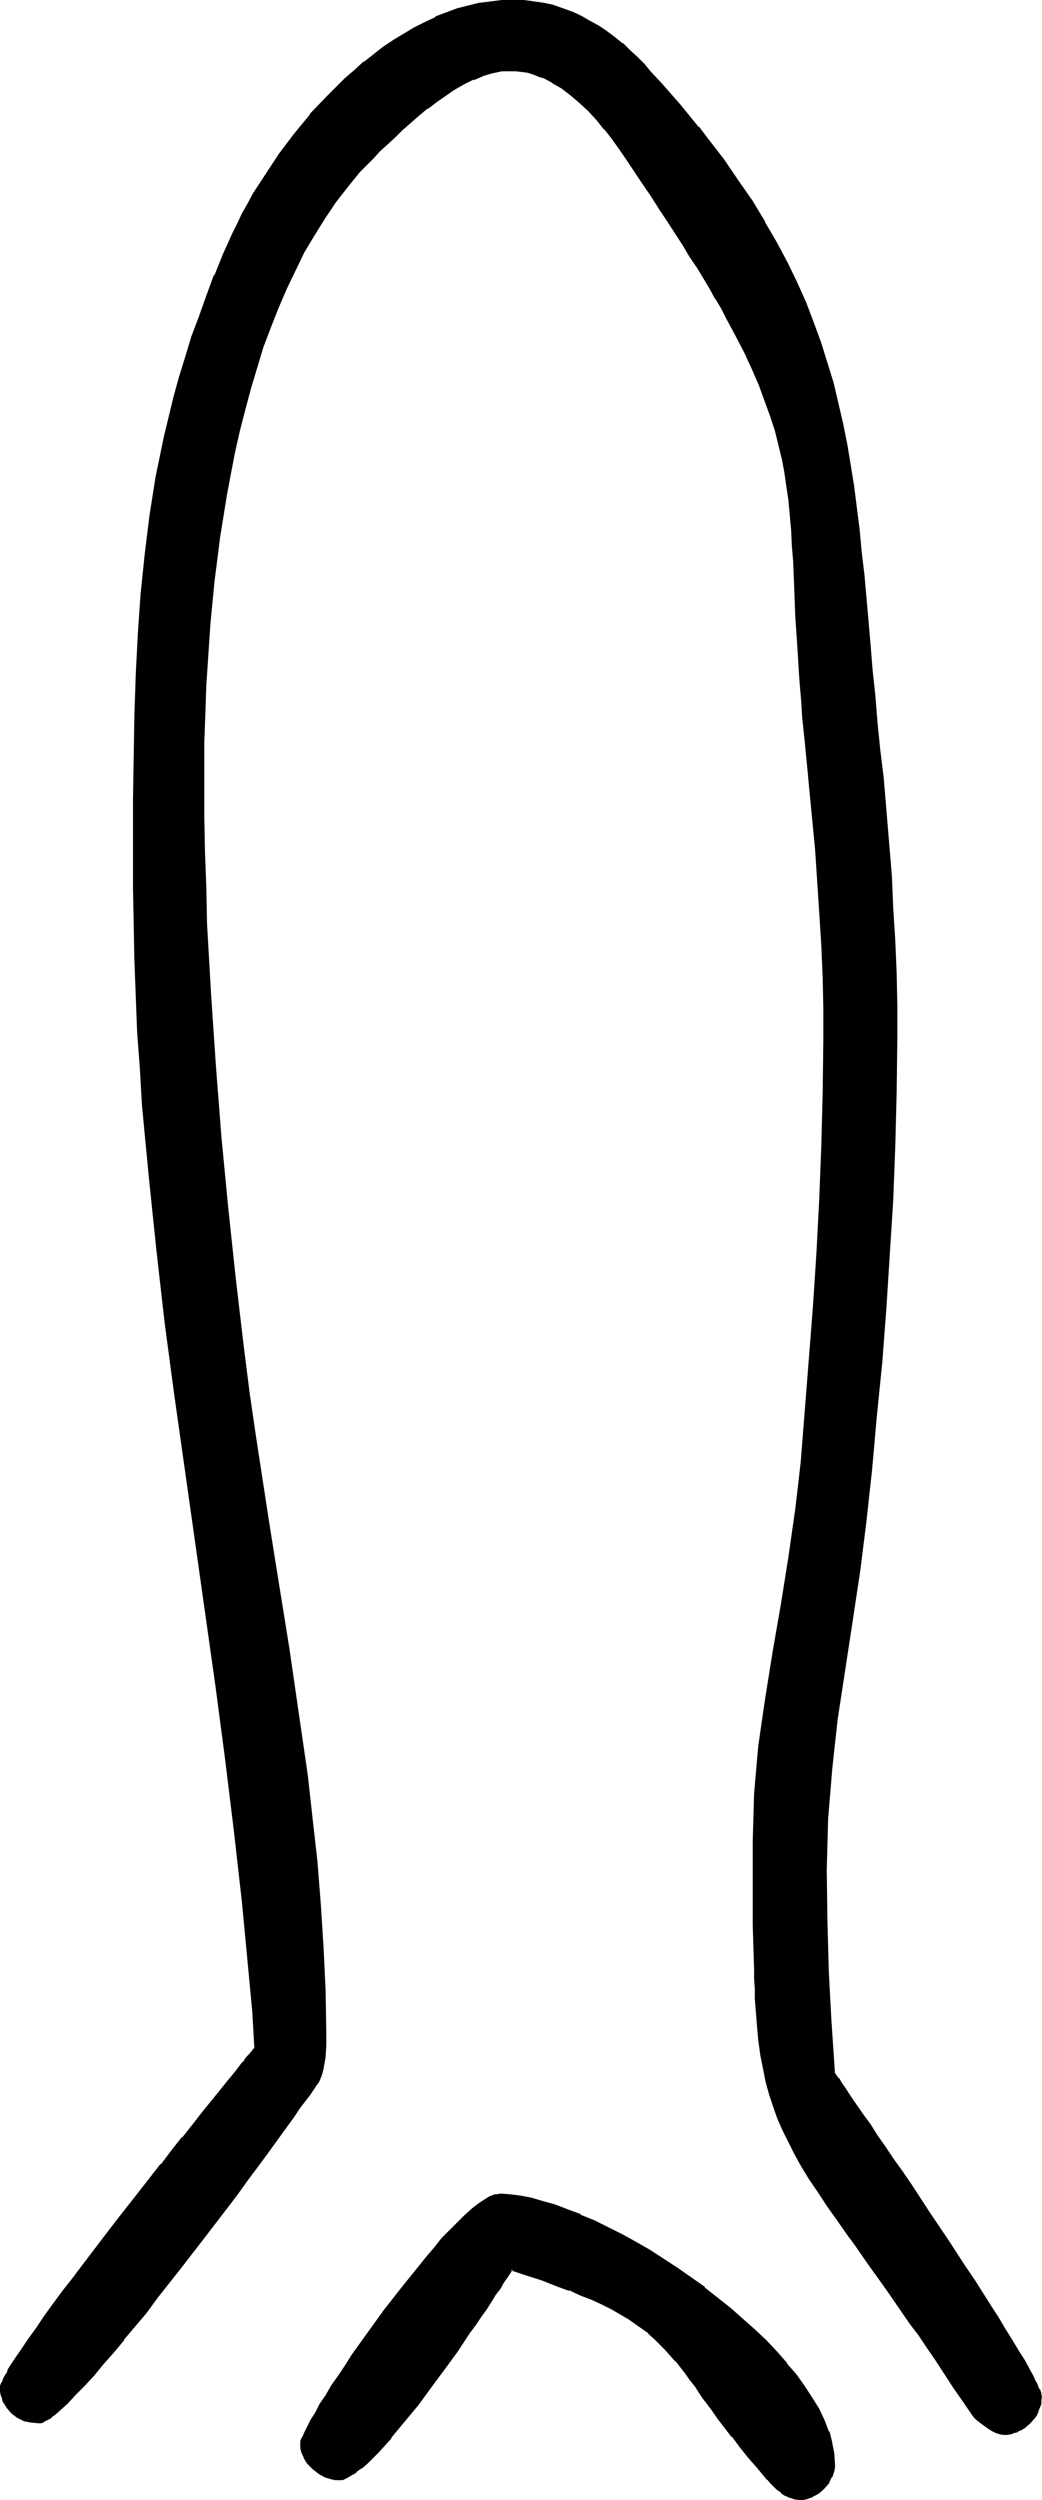 <?xml version="1.0" encoding="UTF-8" standalone="no"?>
<svg
   version="1.0"
   width="64.971mm"
   height="155.882mm"
   id="svg5"
   sodipodi:docname="Easter Island 040.wmf"
   xmlns:inkscape="http://www.inkscape.org/namespaces/inkscape"
   xmlns:sodipodi="http://sodipodi.sourceforge.net/DTD/sodipodi-0.dtd"
   xmlns="http://www.w3.org/2000/svg"
   xmlns:svg="http://www.w3.org/2000/svg">
  <sodipodi:namedview
     id="namedview5"
     pagecolor="#ffffff"
     bordercolor="#000000"
     borderopacity="0.25"
     inkscape:showpageshadow="2"
     inkscape:pageopacity="0.0"
     inkscape:pagecheckerboard="0"
     inkscape:deskcolor="#d1d1d1"
     inkscape:document-units="mm" />
  <defs
     id="defs1">
    <pattern
       id="WMFhbasepattern"
       patternUnits="userSpaceOnUse"
       width="6"
       height="6"
       x="0"
       y="0" />
  </defs>
  <path
     style="fill:#000000;fill-opacity:1;fill-rule:evenodd;stroke:none"
     d="m 188.371,588.676 h -0.969 l -1.131,-0.323 -0.969,-0.485 -1.131,-0.646 -0.808,-0.808 -0.969,-0.808 -0.646,-0.808 -0.646,-0.646 -2.423,-2.747 -2.1,-2.585 -1.939,-2.424 -1.777,-2.262 -1.777,-2.262 -1.616,-2.101 -1.454,-1.939 -1.292,-1.939 -0.808,-0.97 -0.646,-0.808 -1.131,-1.778 -1.292,-1.616 -1.131,-1.616 -2.262,-2.909 -2.423,-2.747 -2.585,-2.585 -1.454,-1.131 -1.454,-1.293 -1.616,-1.131 -1.777,-1.131 -1.939,-1.131 -1.939,-1.131 -2.262,-1.131 -2.423,-1.131 -2.585,-1.131 -2.746,-1.131 -3.07,-1.131 -3.393,-1.131 -3.554,-1.293 -3.877,-1.131 -0.485,0.808 -0.646,0.97 -0.808,1.293 -0.969,1.293 -0.969,1.454 -0.969,1.616 -1.292,1.778 -1.131,1.939 -1.292,1.778 -1.454,2.101 -2.746,4.04 -3.07,4.363 -3.231,4.201 -3.07,4.363 -3.231,3.878 -1.616,1.939 -1.454,1.778 -1.454,1.616 -1.454,1.616 -1.454,1.454 -1.292,1.293 -1.292,1.131 -1.131,0.97 -1.131,0.646 -1.131,0.646 -0.969,0.323 -0.808,0.162 -0.808,-0.162 H 78.192 l -1.454,-0.646 -1.454,-0.808 -1.292,-0.97 -1.131,-1.131 -0.969,-1.454 -0.323,-0.646 -0.162,-0.808 -0.162,-0.646 -0.162,-0.808 v -0.323 l 0.162,-0.323 0.323,-0.97 0.485,-1.131 0.646,-1.293 0.808,-1.616 1.131,-1.778 1.131,-1.939 1.292,-2.101 1.292,-2.262 1.616,-2.262 1.616,-2.424 1.616,-2.424 3.716,-5.333 3.716,-5.171 4.039,-5.171 3.877,-5.009 2.1,-2.424 1.777,-2.262 1.939,-2.101 1.939,-1.939 1.777,-1.778 1.616,-1.616 1.616,-1.454 1.616,-1.293 1.292,-0.97 1.292,-0.808 1.131,-0.323 0.646,-0.162 h 0.485 2.262 l 2.423,0.323 2.585,0.485 2.746,0.808 2.908,0.97 2.908,0.97 3.07,1.293 3.231,1.293 3.231,1.616 3.231,1.778 3.231,1.778 3.231,1.778 3.393,2.101 3.231,2.101 3.231,2.262 3.231,2.424 3.07,2.424 2.908,2.424 2.908,2.424 2.908,2.585 2.585,2.585 2.585,2.747 2.423,2.585 2.1,2.747 1.939,2.585 1.777,2.747 1.616,2.585 1.292,2.747 0.969,2.585 0.808,2.585 0.485,2.585 0.162,2.424 -0.162,0.808 v 0.646 l -0.646,1.454 -0.646,1.293 -1.131,1.293 -1.131,0.97 -1.454,0.808 -1.292,0.485 -0.808,0.162 z m 47.981,-15.351 h -0.808 l -0.808,-0.323 -0.969,-0.485 -0.969,-0.646 -1.777,-1.293 -0.646,-0.646 -0.646,-0.485 -2.262,-3.555 -2.423,-3.393 -2.1,-3.232 -2.1,-3.232 -2.1,-2.909 -1.939,-2.909 -1.939,-2.747 -1.939,-2.747 -1.777,-2.585 -1.777,-2.424 -1.616,-2.424 -1.616,-2.262 -1.616,-2.101 -1.454,-2.262 -1.454,-1.939 -1.292,-1.939 -2.746,-3.717 -2.423,-3.555 -2.1,-3.232 -2.1,-3.07 -1.777,-2.909 -1.616,-2.747 -1.454,-2.909 -1.292,-2.747 -1.292,-2.747 -0.969,-2.747 -0.969,-2.747 -0.808,-3.07 -0.646,-3.07 -0.485,-3.232 -0.485,-3.555 -0.485,-3.717 -0.162,-4.04 -0.162,-2.101 -0.162,-2.262 -0.162,-2.262 v -2.424 -2.424 l -0.162,-2.585 v -2.747 -2.747 -2.909 l -0.162,-3.07 v -13.412 l 0.162,-5.656 0.323,-5.656 0.323,-5.656 0.646,-5.494 0.646,-5.656 0.808,-5.494 1.777,-11.15 1.939,-11.15 1.939,-11.15 1.616,-11.15 0.646,-5.656 0.646,-5.656 1.939,-24.562 0.808,-12.443 0.808,-12.443 0.646,-12.443 0.646,-12.443 0.323,-12.443 v -12.604 -7.433 l -0.162,-7.433 -0.323,-7.595 -0.323,-7.595 -0.485,-7.433 -0.646,-7.433 -1.292,-15.028 -0.485,-3.555 -0.323,-3.393 -0.323,-3.232 -0.323,-3.07 -0.162,-3.07 -0.323,-3.07 -0.485,-5.656 -0.323,-5.333 -0.323,-5.009 -0.162,-4.686 -0.162,-4.525 -0.323,-4.201 -0.162,-4.04 -0.162,-3.878 -0.323,-3.717 -0.323,-3.393 -0.323,-3.555 -0.485,-3.393 -0.485,-3.232 -0.646,-3.393 -0.646,-3.232 -0.969,-3.393 -1.131,-3.393 -1.131,-3.555 -1.454,-3.555 -1.616,-3.717 -1.777,-3.878 -1.939,-4.04 -2.423,-4.201 -1.131,-2.262 -1.292,-2.424 -1.454,-2.262 -1.454,-2.424 -1.454,-2.585 -1.616,-2.585 -1.777,-2.585 -1.616,-2.747 -1.939,-2.909 -1.777,-2.909 -2.1,-2.909 -2.1,-3.232 -1.292,-1.939 -1.292,-1.939 -1.616,-2.262 -1.454,-2.262 -1.616,-2.262 -1.777,-2.101 -1.939,-2.101 -1.777,-2.101 -2.1,-2.101 -2.1,-1.778 -2.1,-1.616 -2.262,-1.454 -2.423,-1.131 -2.423,-0.808 -1.292,-0.323 -1.131,-0.323 h -1.292 l -1.454,-0.162 -2.262,0.162 -2.262,0.485 -2.262,0.646 -2.1,0.808 -2.262,1.131 -2.262,1.293 -2.262,1.293 -2.1,1.616 -2.1,1.454 -2.1,1.778 -3.877,3.393 -1.777,1.778 -1.777,1.616 -1.616,1.616 -1.616,1.616 -3.07,3.232 -2.908,3.555 -2.908,3.717 -2.585,3.717 -2.423,4.04 -2.423,4.04 -2.262,4.363 -1.939,4.363 -1.939,4.525 -1.777,4.525 -1.777,4.848 -1.616,4.686 -1.454,4.848 -1.292,5.009 -1.292,4.848 -1.131,5.171 -0.969,5.009 -0.969,5.009 -0.808,5.171 -0.808,5.009 -0.646,5.009 -0.485,5.171 -0.646,5.009 -0.323,5.009 -0.485,4.848 -0.323,4.848 -0.162,4.686 -0.162,4.848 -0.162,4.525 -0.162,4.525 v 4.363 4.201 8.564 l 0.162,8.403 0.162,8.564 0.323,8.403 0.808,16.805 1.131,16.805 1.454,16.805 1.454,16.644 1.777,16.644 1.939,16.644 1.292,10.019 1.454,10.18 3.07,20.037 1.616,10.019 1.616,10.019 1.616,10.019 1.616,10.019 1.454,10.019 1.292,10.18 1.292,10.019 0.969,10.019 0.969,10.18 0.646,10.18 0.323,10.18 0.162,10.18 v 2.747 l -0.162,2.585 -0.323,2.747 -0.323,1.293 -0.485,1.293 -0.323,0.646 -0.485,0.646 -1.131,1.454 -0.485,0.808 -0.646,0.97 -1.616,2.101 -1.616,2.262 -1.939,2.585 -1.939,2.747 -2.1,2.909 -2.262,3.232 -2.423,3.232 -2.423,3.232 -2.585,3.555 -5.331,6.948 -5.493,7.11 -5.493,6.948 -2.585,3.393 -2.746,3.232 -2.423,3.232 -2.585,3.07 -2.423,2.747 -2.262,2.585 -2.262,2.424 -1.939,2.262 -0.969,0.97 -0.969,0.808 -1.777,1.616 -1.454,1.293 -0.808,0.485 -0.646,0.485 -0.485,0.323 -0.485,0.323 -0.485,0.162 H 9.047 L 7.431,570.578 5.816,570.093 4.362,569.447 3.07,568.478 1.939,567.346 1.131,565.892 0.808,565.246 0.646,564.438 0.485,563.63 v -0.97 -0.323 l 0.162,-0.323 0.162,-0.485 0.162,-0.646 0.323,-0.646 0.485,-0.646 0.323,-0.808 0.646,-0.97 0.485,-0.808 0.646,-0.97 1.454,-2.262 1.616,-2.262 1.777,-2.585 1.939,-2.747 2.262,-2.909 2.262,-3.07 2.262,-3.07 2.423,-3.393 2.585,-3.232 5.17,-6.787 5.331,-6.787 5.17,-6.787 2.585,-3.07 2.585,-3.232 2.423,-3.07 2.262,-2.747 2.1,-2.747 2.1,-2.424 1.939,-2.424 1.616,-2.101 1.454,-1.778 0.808,-0.97 0.485,-0.646 0.646,-0.646 0.485,-0.646 0.323,-0.485 0.485,-0.485 -0.646,-8.564 -0.646,-8.564 -1.616,-17.129 -1.939,-17.129 -2.1,-17.129 -2.423,-17.129 -2.262,-17.129 -4.847,-34.257 -2.423,-17.129 -2.262,-17.129 -2.1,-16.967 -1.777,-17.129 -1.454,-17.129 -0.646,-8.403 -0.485,-8.564 -0.485,-8.564 -0.323,-8.403 -0.162,-8.564 v -8.564 -20.684 -10.019 l 0.162,-9.695 0.323,-9.695 0.485,-9.534 0.646,-9.372 0.969,-9.211 1.292,-9.372 1.454,-9.211 0.969,-4.686 0.969,-4.525 0.969,-4.686 1.292,-4.686 1.292,-4.686 1.454,-4.848 1.454,-4.686 1.616,-4.848 1.777,-4.848 1.939,-4.848 1.939,-4.848 2.262,-5.009 1.131,-2.262 1.131,-2.262 1.292,-2.424 1.292,-2.262 3.07,-4.686 3.07,-4.848 3.554,-4.686 3.716,-4.525 4.039,-4.363 4.2,-4.04 2.262,-2.101 2.1,-1.778 2.262,-1.778 2.423,-1.778 2.262,-1.616 2.423,-1.454 2.423,-1.454 2.585,-1.293 2.423,-1.131 2.585,-0.97 2.585,-0.97 2.585,-0.646 2.585,-0.646 2.585,-0.485 2.746,-0.162 2.585,-0.162 h 2.423 l 2.262,0.323 2.423,0.485 2.262,0.485 2.1,0.646 2.1,0.97 2.262,0.808 1.939,1.131 2.1,1.131 1.939,1.293 1.777,1.454 1.939,1.454 1.777,1.454 1.616,1.616 1.616,1.778 1.454,1.778 2.423,2.585 2.423,2.585 2.262,2.747 4.362,5.171 1.939,2.585 3.877,5.009 3.393,4.848 3.393,5.009 2.908,4.848 2.746,4.686 2.585,4.848 2.1,4.686 2.1,4.686 1.939,4.686 1.616,4.848 1.616,4.686 1.292,4.686 1.292,4.686 0.969,4.848 0.969,4.848 0.969,5.009 0.646,4.848 0.808,5.171 0.485,5.009 0.646,5.333 0.485,5.332 0.485,5.494 0.485,5.494 0.646,5.817 0.485,5.817 0.485,5.979 0.646,6.302 0.646,6.302 0.646,6.464 1.292,15.513 0.646,7.756 0.485,7.756 0.323,7.595 0.323,7.756 0.162,7.595 0.162,7.433 -0.162,12.766 -0.323,12.766 -0.646,12.766 -0.646,12.766 -0.969,12.766 -0.969,12.766 -1.131,12.766 -1.292,12.766 -0.485,5.817 -0.646,5.979 -1.616,11.635 -1.777,11.635 -1.777,11.635 -1.616,11.796 -0.808,5.817 -0.646,5.979 -0.485,5.817 -0.323,5.979 -0.323,5.979 -0.162,5.979 0.162,11.958 0.323,11.958 0.646,12.119 0.969,11.958 0.162,0.485 0.485,0.485 0.323,0.646 0.485,0.646 1.131,1.454 1.131,1.939 1.454,1.939 1.454,2.262 1.777,2.424 1.616,2.585 1.939,2.747 1.939,2.909 1.939,2.909 2.1,3.07 4.362,6.302 4.2,6.464 4.362,6.464 1.939,3.07 2.1,3.07 1.777,3.07 1.939,2.909 1.616,2.747 1.616,2.585 1.454,2.424 1.292,2.262 1.292,1.939 0.969,1.778 0.323,0.808 0.485,0.808 0.485,1.293 0.162,0.485 0.162,0.485 0.162,0.323 v 0.323 0.808 l -0.162,0.808 -0.162,0.808 -0.323,0.97 -0.323,0.646 -0.485,0.646 -1.131,1.293 -1.292,1.131 -0.646,0.485 -0.808,0.323 -0.808,0.323 -0.808,0.162 -0.808,0.162 z"
     id="path1" />
  <path
     style="fill:#000000;fill-opacity:1;fill-rule:evenodd;stroke:none"
     d="m 188.371,588.353 h 0.162 l -1.131,-0.162 v 0 l -0.969,-0.323 v 0 l -0.969,-0.485 v 0 l -0.969,-0.485 v 0 l -0.969,-0.808 v 0 l -0.808,-0.646 -0.808,-0.808 H 182.07 l -0.646,-0.808 v 0 l -2.423,-2.747 v 0.162 l -2.1,-2.585 -1.939,-2.424 -1.939,-2.424 h 0.162 l -1.777,-2.101 -1.616,-2.101 -1.454,-2.101 -1.292,-1.939 -0.808,-0.808 -0.646,-0.97 -1.131,-1.616 -1.292,-1.778 -1.131,-1.454 -2.262,-3.07 v 0 l -2.423,-2.747 -2.746,-2.585 -1.292,-1.131 h -0.162 l -1.454,-1.293 v 0 l -1.616,-1.131 -1.777,-1.131 -1.777,-1.131 v 0 l -2.1,-1.131 -2.262,-1.131 -2.423,-1.131 -2.585,-1.131 -2.746,-1.131 h -0.162 l -3.07,-1.131 -3.231,-1.293 -3.554,-1.131 -4.2,-1.293 -0.646,1.131 -0.646,0.97 -0.808,1.131 -0.969,1.454 -0.969,1.454 -1.131,1.616 -1.131,1.778 -1.292,1.778 -1.131,1.939 -1.454,2.101 -2.908,4.04 -3.07,4.201 -3.07,4.363 -3.07,4.201 v 0 l -3.231,3.878 -1.454,1.939 -1.616,1.778 v 0 l -1.454,1.616 -1.454,1.616 -1.292,1.454 -1.454,1.293 -1.292,1.131 v 0 l -1.131,0.97 v -0.162 l -1.131,0.808 v 0 l -0.969,0.646 v -0.162 l -0.969,0.323 h 0.162 l -0.969,0.162 h 0.162 -0.808 l -0.646,-0.162 v 0 l -1.454,-0.485 v 0 l -1.454,-0.808 v 0 l -1.292,-0.97 0.162,0.162 -1.292,-1.293 h 0.162 l -0.969,-1.293 v 0 l -0.323,-0.646 h 0.162 l -0.323,-0.646 -0.162,-0.808 v 0 -0.646 0 -0.323 0.162 -0.323 l 0.323,-0.97 v 0 l 0.485,-0.97 0.646,-1.454 0.808,-1.616 v 0.162 l 1.131,-1.778 v -0.162 l 1.131,-1.939 v 0.162 l 1.292,-2.101 1.454,-2.262 1.454,-2.262 1.616,-2.585 1.616,-2.424 3.716,-5.171 3.716,-5.171 4.039,-5.333 h -0.162 l 4.039,-4.848 1.939,-2.424 v 0 l 1.939,-2.262 1.939,-2.101 1.777,-1.939 1.939,-1.939 1.616,-1.616 1.616,-1.454 v 0.162 l 1.454,-1.293 1.454,-0.97 1.292,-0.808 -0.162,0.162 1.131,-0.485 v 0 h 0.485 l 0.485,-0.162 v 0 l 2.262,0.162 v 0 l 2.423,0.323 2.585,0.485 v 0 l 2.746,0.808 2.746,0.808 3.07,1.131 h -0.162 l 3.07,1.131 v 0 l 3.231,1.454 3.231,1.454 3.231,1.778 3.231,1.778 h -0.162 l 3.393,1.939 3.231,1.939 3.231,2.101 3.231,2.262 3.231,2.424 v -0.162 l 3.07,2.424 3.07,2.424 h -0.162 l 3.07,2.585 2.746,2.585 2.585,2.585 2.585,2.585 2.423,2.747 v 0 l 2.1,2.585 v 0 l 1.939,2.747 1.777,2.585 1.616,2.747 v 0 l 1.131,2.585 1.131,2.585 v 0 l 0.646,2.585 v -0.162 l 0.485,2.585 v 0 l 0.162,2.424 v 0 0.646 l -0.162,0.808 v 0 l -0.485,1.293 v 0 l -0.646,1.293 v 0 l -1.131,1.131 -1.131,1.131 0.162,-0.162 -1.454,0.808 h 0.162 l -1.454,0.485 v 0 l -0.646,0.162 h -0.808 v 0.808 h 0.808 l 0.808,-0.162 1.454,-0.485 0.162,-0.162 1.292,-0.646 1.292,-1.131 1.131,-1.293 0.646,-1.454 h 0.162 l 0.485,-1.454 0.162,-0.808 v -0.808 0 l -0.162,-2.424 v -0.162 l -0.485,-2.424 v -0.162 l -0.646,-2.585 h -0.162 l -0.969,-2.585 -1.292,-2.747 v 0 l -1.616,-2.585 -1.777,-2.747 -1.939,-2.747 v 0 l -2.262,-2.585 v -0.162 l -2.262,-2.585 -2.585,-2.747 -2.746,-2.585 -2.746,-2.424 -2.908,-2.585 v 0 l -3.07,-2.424 -3.07,-2.424 v -0.162 l -3.231,-2.262 -3.231,-2.262 -3.231,-2.101 -3.231,-2.101 -3.393,-1.939 v 0 l -3.231,-1.778 -3.231,-1.616 -3.231,-1.616 -3.231,-1.293 v -0.162 l -3.07,-1.131 v 0 l -2.908,-1.131 -2.908,-0.808 -2.746,-0.808 v 0 l -2.585,-0.485 -2.585,-0.323 v 0 l -2.262,-0.162 -0.485,0.162 h -0.646 v 0 l -1.292,0.485 -1.292,0.808 -1.454,0.97 -1.454,1.131 -0.162,0.162 -1.616,1.454 -1.616,1.616 -1.777,1.778 -1.939,1.939 -1.777,2.262 -1.939,2.262 v 0 l -1.939,2.424 -4.039,5.009 v 0 l -4.039,5.171 -3.716,5.171 -3.716,5.171 -1.616,2.585 -1.616,2.424 -1.616,2.262 -1.292,2.262 -1.454,2.101 v 0 l -0.969,1.939 v 0 l -1.131,1.778 v 0 l -0.808,1.616 -0.646,1.293 -0.485,1.131 -0.162,0.162 -0.323,0.808 v 0.485 0.323 0 0.808 0 l 0.162,0.808 0.323,0.808 v 0 l 0.323,0.646 v 0.162 l 0.808,1.293 1.292,1.293 v 0 l 1.454,1.131 v 0 l 1.454,0.808 1.616,0.485 0.808,0.162 h 0.808 0.969 l 0.969,-0.485 v 0 l 1.131,-0.646 v 0 l 1.131,-0.646 v -0.162 l 1.131,-0.808 h 0.162 l 1.292,-1.131 1.292,-1.293 1.454,-1.454 1.454,-1.616 1.454,-1.616 v -0.162 l 1.454,-1.778 1.616,-1.939 3.231,-3.878 v 0 l 3.07,-4.201 3.231,-4.363 3.07,-4.201 2.746,-4.201 1.454,-1.939 1.292,-1.939 1.292,-1.778 1.131,-1.778 0.969,-1.616 1.131,-1.454 0.808,-1.454 0.808,-1.131 0.646,-0.97 0.646,-0.97 -0.485,0.162 3.877,1.293 3.554,1.131 3.231,1.293 3.07,1.131 v -0.162 l 2.746,1.293 2.585,0.97 2.423,1.131 2.262,1.131 1.939,1.131 v 0 l 1.939,1.131 1.616,1.131 1.616,1.131 v 0 l 1.616,1.131 h -0.162 l 1.454,1.293 2.585,2.585 2.423,2.747 v -0.162 l 2.262,2.909 1.131,1.616 1.292,1.616 1.131,1.778 0.646,0.97 0.646,0.808 1.454,1.939 1.454,2.101 1.616,2.101 1.616,2.101 h 0.162 l 1.777,2.424 1.939,2.424 2.262,2.585 v 0 l 2.262,2.747 v -0.162 l 0.646,0.808 v 0 l 0.808,0.808 0.808,0.808 v 0 l 0.969,0.646 v 0.162 l 0.969,0.646 h 0.162 l 0.969,0.485 h 0.162 l 0.969,0.323 1.131,0.162 z"
     id="path2" />
  <path
     style="fill:#000000;fill-opacity:1;fill-rule:evenodd;stroke:none"
     d="m 236.352,573.002 h 0.162 l -0.808,-0.162 v 0 l -0.969,-0.323 h 0.162 l -0.969,-0.323 v 0 l -0.808,-0.646 -1.777,-1.293 -0.808,-0.646 v 0.162 l -0.485,-0.646 v 0 l -2.262,-3.555 -2.423,-3.232 -4.2,-6.464 -2.1,-3.07 -1.939,-2.909 -1.939,-2.747 -1.939,-2.585 -1.777,-2.585 -1.777,-2.424 -1.616,-2.424 -1.616,-2.262 -1.616,-2.262 -1.454,-2.101 -1.454,-1.939 -1.292,-2.101 -2.746,-3.717 -2.262,-3.393 -2.262,-3.232 -2.1,-3.07 -1.777,-2.909 -1.616,-2.909 v 0 l -1.454,-2.747 -1.292,-2.747 -1.131,-2.747 v 0.162 l -0.969,-2.909 -0.969,-2.747 -0.808,-2.909 v 0 l -0.646,-3.07 -0.646,-3.393 -0.485,-3.393 -0.323,-3.878 -0.323,-3.878 v 0 l -0.162,-2.101 v -2.262 l -0.162,-2.262 v -2.424 l -0.162,-5.009 -0.162,-5.494 v -2.909 -3.07 -13.412 l 0.162,-5.656 0.162,-5.656 v 0.162 l 0.485,-5.656 0.485,-5.656 0.808,-5.494 0.808,-5.656 1.777,-10.988 1.939,-11.311 1.777,-11.15 1.616,-11.15 0.646,-5.656 0.646,-5.494 1.939,-24.723 v 0 l 0.969,-12.443 0.808,-12.443 0.646,-12.443 0.485,-12.443 0.323,-12.443 0.162,-12.604 v -7.433 l -0.162,-7.433 -0.323,-7.595 -0.485,-7.595 -0.485,-7.433 v 0 l -0.485,-7.595 -1.454,-15.028 -0.323,-3.393 -0.323,-3.393 -0.323,-3.232 -0.323,-3.232 -0.323,-3.07 -0.162,-2.909 -0.485,-5.656 v 0 l -0.323,-5.333 -0.323,-5.009 -0.162,-4.686 -0.323,-4.525 -0.162,-4.201 -0.162,-4.04 -0.323,-3.878 -0.162,-3.717 v 0 l -0.323,-3.555 -0.323,-3.393 -0.485,-3.393 -0.485,-3.393 -0.646,-3.232 v -0.162 l -0.808,-3.232 -0.808,-3.393 -1.131,-3.393 -1.292,-3.393 V 94.046 l -1.292,-3.555 h -0.162 l -1.616,-3.717 -1.777,-3.878 -1.939,-4.04 -2.423,-4.201 -1.131,-2.262 -1.292,-2.424 v 0 l -1.454,-2.262 -1.454,-2.424 -1.454,-2.585 -1.616,-2.585 -1.777,-2.585 -1.616,-2.909 -1.777,-2.747 -1.939,-2.909 -2.1,-3.07 -2.1,-3.07 -1.292,-1.939 -2.746,-4.201 -1.616,-2.262 -1.616,-2.262 h -0.162 l -1.616,-2.262 v 0 l -1.939,-2.101 -1.939,-2.101 -1.939,-1.939 -2.1,-1.939 h -0.162 l -2.1,-1.616 -2.262,-1.454 v 0 l -2.423,-1.131 v 0 l -2.423,-0.97 -1.292,-0.323 v 0 l -1.292,-0.162 -1.292,-0.162 v 0 h -1.454 -2.262 v 0 l -2.262,0.485 v 0 l -2.262,0.646 h -0.162 l -2.262,0.97 v 0 l -2.262,1.131 v 0 l -2.1,1.293 -2.262,1.293 -2.1,1.616 -2.1,1.454 v 0.162 l -2.1,1.616 v 0 l -3.877,3.393 -1.939,1.778 -3.393,3.393 -1.616,1.454 -3.07,3.393 v 0 l -2.908,3.555 v 0 l -2.908,3.555 -2.585,3.878 -2.423,3.878 v 0.162 l -2.423,4.04 -2.262,4.363 -2.1,4.363 -1.777,4.525 h -0.162 l -1.777,4.525 v 0.162 l -1.777,4.686 -1.454,4.686 -1.454,4.848 -1.454,5.009 -1.131,5.009 -1.131,5.009 v 0 l -0.969,5.009 -0.969,5.171 -0.808,5.009 -0.808,5.171 -0.646,5.009 -0.646,5.009 -0.485,5.009 -0.485,5.009 v 0.162 l -0.323,4.848 v 0 l -0.323,4.848 v 0 l -0.323,4.686 -0.162,4.848 -0.162,4.525 -0.162,4.525 v 4.363 4.201 8.564 l 0.162,8.403 0.323,8.564 0.162,8.403 0.969,16.805 1.131,16.805 v 0.162 l 1.292,16.644 1.616,16.805 1.777,16.482 1.939,16.644 1.292,10.18 1.454,10.019 3.07,20.037 1.616,10.18 1.616,9.857 1.616,10.019 1.454,10.18 1.454,10.019 1.454,10.019 1.131,10.019 1.131,10.18 0.808,10.019 v 0 l 0.646,10.18 0.485,10.18 0.162,10.18 v 2.747 l -0.162,2.585 v 0 l -0.485,2.747 -0.323,1.293 v 0 l -0.485,1.293 0.162,-0.162 -0.323,0.485 -0.485,0.646 0.646,0.485 0.485,-0.646 0.323,-0.646 0.485,-1.293 v 0 l 0.323,-1.293 0.485,-2.747 v -0.162 l 0.162,-2.585 v -2.747 l -0.162,-10.18 -0.485,-10.18 -0.646,-10.18 v 0 L 74.799,438.558 73.668,428.54 72.537,418.359 71.083,408.341 69.629,398.322 68.175,388.303 66.56,378.285 64.944,368.266 63.329,358.086 60.259,338.049 58.805,328.03 57.513,317.85 55.574,301.367 53.797,284.724 52.182,267.918 50.889,251.274 v 0 l -1.131,-16.805 -0.969,-16.805 -0.162,-8.403 -0.323,-8.564 -0.162,-8.403 v -8.564 -4.201 -4.363 l 0.162,-4.525 0.162,-4.525 0.162,-4.848 0.323,-4.686 v 0 l 0.323,-4.848 v 0 l 0.323,-4.848 v 0 l 0.485,-5.009 0.485,-5.009 0.646,-5.009 0.646,-5.171 0.808,-5.009 0.808,-5.009 0.969,-5.171 0.969,-5.009 v 0 l 1.131,-5.009 1.292,-5.009 1.292,-4.848 1.454,-4.848 1.454,-4.848 1.777,-4.686 v 0 l 1.777,-4.525 v 0 l 1.939,-4.525 2.1,-4.363 2.1,-4.363 2.423,-4.04 v 0 l 2.423,-3.878 2.585,-3.878 2.908,-3.717 v 0 l 2.746,-3.393 v 0 l 3.231,-3.232 1.454,-1.616 3.554,-3.232 1.777,-1.778 3.877,-3.393 v 0 l 2.1,-1.778 v 0.162 l 2.1,-1.616 2.1,-1.454 2.1,-1.454 2.262,-1.293 v 0 l 2.262,-1.131 v 0.162 l 2.262,-0.97 h -0.162 l 2.262,-0.646 v 0 l 2.262,-0.485 h -0.162 2.262 1.454 -0.162 l 1.292,0.162 1.292,0.162 v 0 l 1.131,0.323 2.423,0.97 v -0.162 l 2.423,1.293 H 130.05 l 2.262,1.293 2.1,1.616 v 0 l 2.1,1.778 2.1,1.939 1.939,2.101 1.777,2.262 V 30.379 l 1.777,2.262 v 0 l 1.616,2.262 1.454,2.101 2.908,4.363 1.292,1.939 2.1,3.07 1.939,3.07 1.939,2.909 1.777,2.747 1.777,2.747 1.616,2.747 1.777,2.585 1.454,2.424 1.454,2.424 1.292,2.424 v -0.162 l 1.454,2.424 1.131,2.262 2.262,4.201 2.1,4.04 1.777,3.878 1.616,3.717 v 0 l 1.292,3.555 v 0 l 1.292,3.555 1.131,3.393 0.808,3.232 0.808,3.393 v -0.162 l 0.646,3.393 0.485,3.393 0.485,3.232 0.323,3.555 0.323,3.555 v -0.162 l 0.162,3.717 0.323,3.878 0.162,4.04 0.162,4.201 0.162,4.525 0.323,4.686 0.323,5.009 0.323,5.333 v 0 l 0.485,5.656 0.162,3.07 0.323,3.07 0.323,3.07 0.323,3.393 0.323,3.232 0.323,3.555 1.454,15.028 0.485,7.433 v 0 l 0.485,7.433 0.485,7.595 0.323,7.595 0.162,7.433 v 7.433 l -0.162,12.604 -0.323,12.443 -0.485,12.443 -0.646,12.443 -0.808,12.443 -0.969,12.443 v 0 l -1.939,24.562 -0.646,5.656 -0.646,5.494 -1.616,11.311 -1.777,11.15 -1.939,11.15 -1.777,11.15 -0.808,5.494 -0.808,5.656 -0.485,5.494 -0.485,5.656 v 0 l -0.162,5.656 -0.162,5.656 v 13.412 3.07 2.909 l 0.162,5.494 0.162,5.009 v 2.424 l 0.162,2.262 v 2.262 l 0.162,2.101 v 0 l 0.323,4.04 0.323,3.717 0.485,3.555 0.646,3.232 0.646,3.232 v 0 l 0.808,2.909 0.969,2.909 0.969,2.747 v 0 l 1.292,2.909 1.292,2.585 1.454,2.909 v 0 l 1.616,2.909 1.777,2.909 2.1,3.07 2.1,3.232 2.423,3.393 2.585,3.717 1.454,1.939 1.454,2.101 1.454,2.101 1.616,2.262 1.616,2.262 1.616,2.262 1.777,2.585 1.777,2.585 1.777,2.585 2.1,2.747 1.939,2.909 2.1,3.07 4.2,6.464 2.262,3.232 2.423,3.555 0.646,0.646 v 0 l 0.808,0.646 1.777,1.293 0.969,0.646 v 0 l 0.969,0.485 v 0 l 0.969,0.323 0.808,0.162 z"
     id="path3" />
  <path
     style="fill:#000000;fill-opacity:1;fill-rule:evenodd;stroke:none"
     d="m 73.991,490.914 -1.131,1.454 -0.646,0.97 -0.646,0.97 -1.454,1.939 -1.616,2.424 -1.939,2.424 -1.939,2.909 -2.1,2.909 -2.262,3.07 -2.423,3.232 -2.585,3.393 -2.423,3.393 -5.331,7.11 -5.493,7.11 v 0 l -5.493,6.948 v 0 l -2.585,3.393 v 0 l -2.746,3.232 -2.423,3.07 v 0 l -2.585,3.07 -2.423,2.747 -2.262,2.585 -2.262,2.424 -1.939,2.262 -1.939,1.939 -1.777,1.616 -1.454,1.131 v 0 l -0.646,0.485 -0.646,0.485 -0.646,0.323 h 0.162 l -0.485,0.323 v -0.162 l -0.485,0.162 v 0 H 9.047 9.209 l -1.777,-0.162 h 0.162 l -1.616,-0.323 v 0 l -1.454,-0.646 v 0 l -1.292,-0.97 v 0 l -0.969,-1.131 v 0 l -0.808,-1.293 v 0 l -0.162,-0.646 v 0 l -0.323,-0.808 v 0 l -0.162,-0.808 v 0.162 -0.97 0.162 -0.485 0.162 l 0.162,-0.485 0.162,-0.485 v 0.162 l 0.162,-0.646 0.323,-0.646 v 0.162 l 0.485,-0.808 v 0 l 0.323,-0.808 v 0 l 0.646,-0.808 0.485,-0.97 0.646,-0.97 1.454,-2.101 1.616,-2.424 1.777,-2.585 1.939,-2.747 2.262,-2.909 2.262,-3.07 2.262,-3.07 2.423,-3.232 2.585,-3.393 5.17,-6.787 5.331,-6.787 5.331,-6.625 h -0.162 l 2.585,-3.232 v 0 l 2.585,-3.232 h -0.162 l 2.423,-2.909 2.262,-2.909 2.262,-2.747 2.1,-2.424 1.777,-2.424 1.777,-2.101 1.454,-1.778 v 0 l 0.646,-0.808 h 0.162 l 0.485,-0.808 v 0 l 0.646,-0.646 v 0 l 0.485,-0.485 v -0.162 l 0.485,-0.485 -0.162,0.162 0.485,-0.646 -0.485,-8.726 -0.808,-8.726 L 57.836,448.254 55.897,431.125 53.797,413.996 51.535,396.868 49.112,379.739 44.265,345.643 41.842,328.515 39.58,311.386 37.642,294.257 35.865,277.29 34.249,260.162 33.765,251.597 v 0.162 l -0.646,-8.564 -0.323,-8.564 -0.323,-8.403 -0.162,-8.564 -0.162,-8.564 v -20.684 l 0.162,-10.019 0.162,-9.695 0.323,-9.695 0.485,-9.534 v 0.162 l 0.646,-9.372 0.969,-9.372 1.131,-9.211 1.616,-9.372 0.808,-4.525 0.969,-4.686 v 0 l 1.131,-4.686 1.131,-4.686 1.292,-4.686 1.454,-4.686 1.454,-4.686 1.777,-4.848 1.777,-4.848 v 0 l 1.777,-4.848 v 0 l 2.1,-4.848 2.1,-5.009 1.131,-2.262 1.292,-2.262 1.131,-2.424 1.454,-2.262 v 0 l 2.908,-4.686 3.231,-4.686 3.393,-4.686 v 0 l 3.716,-4.525 v 0 l 4.039,-4.363 4.2,-4.201 2.1,-1.939 2.262,-1.778 v 0 l 2.262,-1.778 v 0 l 2.262,-1.778 2.423,-1.616 2.423,-1.454 h -0.162 l 2.423,-1.454 2.585,-1.293 2.423,-1.131 v 0 l 2.585,-0.97 v 0 l 2.423,-0.97 2.746,-0.646 2.585,-0.646 h -0.162 l 2.746,-0.323 2.585,-0.323 v 0 h 2.585 2.423 v 0 l 2.262,0.323 2.262,0.323 v 0 l 2.262,0.485 2.262,0.808 -0.162,-0.162 2.1,0.97 2.262,0.808 1.939,1.131 2.1,1.131 h -0.162 l 2.1,1.293 1.777,1.454 v 0 l 1.777,1.454 v 0 l 1.777,1.454 1.616,1.616 1.616,1.778 1.616,1.616 2.423,2.747 2.262,2.585 2.262,2.585 v 0 l 4.362,5.171 h -0.162 l 2.1,2.585 3.877,5.009 3.393,5.009 3.393,4.848 2.908,4.848 v 0 l 2.746,4.848 2.423,4.686 2.262,4.686 2.1,4.686 v 0 l 1.777,4.686 v 0 l 1.777,4.686 1.454,4.686 1.454,4.848 1.131,4.686 v 0 l 1.131,4.686 0.969,4.848 0.808,5.009 0.808,5.009 0.646,5.009 0.646,5.171 0.485,5.171 0.646,5.332 0.485,5.494 0.485,5.656 0.485,5.656 0.485,5.817 0.646,6.14 0.485,6.14 0.646,6.302 0.808,6.625 1.292,15.513 0.646,7.595 v 0 h 0.808 l -0.646,-7.756 -1.292,-15.513 -0.808,-6.464 -0.646,-6.464 -0.485,-6.14 -0.646,-5.979 -0.485,-5.979 -0.485,-5.656 -0.485,-5.494 -0.485,-5.494 -0.646,-5.332 -0.485,-5.333 -0.646,-5.009 -0.646,-5.171 -0.808,-5.009 -0.808,-4.848 -0.969,-4.848 -1.131,-4.848 v 0 l -1.131,-4.848 -1.454,-4.686 -1.454,-4.686 -1.777,-4.848 v 0 l -1.777,-4.686 v 0 l -2.1,-4.686 -2.262,-4.686 -2.585,-4.848 -2.746,-4.686 v -0.162 l -2.908,-4.848 -3.393,-4.848 -3.393,-5.009 -3.877,-5.009 -1.939,-2.585 h -0.162 l -4.2,-5.171 v 0 l -2.262,-2.585 -2.423,-2.747 -2.423,-2.585 -1.454,-1.778 -1.616,-1.616 -1.777,-1.616 -1.616,-1.616 h -0.162 l -1.777,-1.454 v 0 l -1.939,-1.454 -1.939,-1.293 v 0 L 138.935,4.848 136.997,3.717 134.897,2.747 132.635,1.939 v 0 l -2.262,-0.808 -2.262,-0.485 v 0 L 125.85,0.323 123.426,0 v 0 h -2.423 -2.585 -0.162 l -2.585,0.323 -2.585,0.323 h -0.162 l -2.585,0.646 -2.585,0.646 -2.585,0.97 v 0 l -2.585,0.97 v 0.162 l -2.423,1.131 -2.585,1.293 -2.423,1.454 v 0 l -2.423,1.454 -2.423,1.616 -2.262,1.778 v 0 L 85.785,14.543 h -0.162 l -2.1,1.939 -2.262,1.939 -4.2,4.201 -4.039,4.201 v 0.162 l -3.716,4.525 v 0 l -3.554,4.686 -3.07,4.686 -3.07,4.686 v 0 l -1.292,2.424 -1.292,2.262 -1.131,2.424 -1.131,2.262 -2.262,5.009 -1.939,4.848 h -0.162 l -1.777,4.848 v 0 l -1.777,5.009 -1.777,4.686 -1.454,4.848 -1.454,4.686 -1.292,4.686 -1.131,4.686 -1.131,4.686 v 0 l -0.969,4.686 -0.969,4.686 -1.454,9.211 -1.131,9.211 -0.969,9.372 -0.646,9.372 v 0 l -0.485,9.534 -0.323,9.695 -0.162,9.695 -0.162,10.019 v 20.684 l 0.162,8.564 0.162,8.564 0.323,8.403 0.323,8.564 0.646,8.564 v 0 l 0.485,8.564 1.616,16.967 1.777,17.129 1.939,17.129 2.262,16.967 2.423,17.129 4.847,34.257 2.423,17.129 2.262,17.129 2.1,17.129 1.939,17.129 1.616,17.129 0.808,8.564 0.485,8.564 0.162,-0.323 -0.323,0.485 H 59.613 l -0.323,0.646 v -0.162 l -0.485,0.646 v 0 l -0.646,0.646 v 0 l -0.646,0.808 h 0.162 l -0.808,0.808 v 0 l -1.454,1.939 -1.616,1.939 -1.939,2.424 -2.1,2.585 -2.1,2.585 -2.262,2.909 -2.423,3.07 h -0.162 l -2.423,3.07 v 0 l -2.423,3.232 h -0.162 l -5.17,6.625 -5.331,6.787 -5.17,6.787 -2.585,3.393 -2.423,3.232 -2.423,3.07 -2.262,3.07 -2.1,2.909 -1.939,2.909 -1.777,2.424 -1.616,2.424 -1.454,2.101 -0.646,0.97 -0.646,0.97 -0.485,0.808 v 0.162 l -0.323,0.808 v -0.162 l -0.485,0.808 v 0 l -0.323,0.646 -0.162,0.646 H 0.323 L 0.162,561.852 0,562.176 v 0.162 0.323 0.97 0 l 0.162,0.808 v 0 l 0.323,0.808 v 0.162 l 0.162,0.646 0.162,0.162 0.808,1.293 1.131,1.293 1.292,0.97 v 0 l 1.616,0.808 1.616,0.323 h 0.162 l 1.616,0.162 h 0.485 0.162 l 0.485,-0.162 0.485,-0.323 v 0 l 0.646,-0.323 0.646,-0.323 0.646,-0.646 h 0.162 l 1.454,-1.293 1.777,-1.616 1.777,-1.939 2.1,-2.101 2.262,-2.424 2.1,-2.585 2.585,-2.909 2.423,-2.909 v -0.162 l 2.585,-3.07 2.746,-3.232 v 0 l 2.585,-3.555 v 0 l 5.493,-6.948 v 0 l 5.493,-7.11 5.331,-6.948 2.585,-3.393 2.423,-3.393 2.423,-3.232 2.262,-3.07 2.1,-2.909 2.1,-2.909 1.777,-2.424 1.616,-2.424 1.616,-2.101 0.646,-0.808 0.646,-0.97 0.969,-1.454 z"
     id="path4" />
  <path
     style="fill:#000000;fill-opacity:1;fill-rule:evenodd;stroke:none"
     d="m 209.372,206.352 0.323,7.756 0.485,7.595 0.323,7.756 0.162,7.595 v 7.433 l -0.162,12.766 -0.323,12.766 -0.485,12.766 -0.808,12.766 v 0 l -0.808,12.766 -0.969,12.766 -1.292,12.766 -1.131,12.604 -0.646,5.979 -0.646,5.817 -1.454,11.796 -1.777,11.635 -1.777,11.635 -1.777,11.796 -0.646,5.817 -0.646,5.817 -0.485,5.979 v 0 l -0.485,5.979 -0.162,5.979 -0.162,5.979 0.162,11.958 0.323,11.958 0.646,12.119 v 0 l 0.808,12.119 0.323,0.485 0.485,0.646 0.323,0.485 0.485,0.646 1.131,1.616 1.131,1.778 2.908,4.201 1.616,2.424 1.777,2.585 1.939,2.747 1.939,2.909 1.939,2.909 2.1,3.07 4.362,6.464 4.2,6.464 4.2,6.302 2.1,3.232 1.939,3.07 1.939,2.909 1.939,2.909 1.616,2.747 1.616,2.585 1.454,2.424 1.292,2.262 v 0 l 1.292,1.939 0.969,1.778 0.323,0.808 0.485,0.808 0.485,1.293 v -0.162 l 0.162,0.646 0.162,0.485 v -0.162 0.323 l 0.162,0.323 v 0 l -0.162,0.808 v 0 0.808 0 l -0.323,0.808 -0.323,0.808 0.162,-0.162 -0.323,0.808 v 0 l -0.485,0.646 v 0 l -1.131,1.293 -1.292,0.97 h 0.162 l -0.808,0.485 h 0.162 l -0.808,0.323 h 0.162 l -0.808,0.162 -0.808,0.323 v 0 l -0.808,0.162 v 0 h -0.969 v 0.808 h 0.969 v 0 l 0.969,-0.162 v 0 l 0.808,-0.323 0.808,-0.162 v -0.162 l 0.808,-0.323 v 0 l 0.808,-0.485 v 0 l 1.292,-1.131 1.131,-1.293 v 0 l 0.485,-0.646 v -0.162 l 0.323,-0.646 v -0.162 l 0.323,-0.808 0.323,-0.808 v 0 -0.97 0 l 0.162,-0.808 -0.162,-0.323 V 563.953 l -0.162,-0.485 -0.162,-0.485 h -0.162 l -0.485,-1.293 -0.485,-0.808 -0.323,-0.808 -0.969,-1.778 -1.131,-2.101 v 0 l -1.454,-2.262 -1.454,-2.424 -1.616,-2.585 -1.616,-2.747 -1.777,-2.747 -1.939,-3.07 -1.939,-3.07 -2.1,-3.07 -4.2,-6.464 -4.362,-6.464 -4.2,-6.464 -2.1,-3.07 -2.1,-2.909 -1.939,-2.909 -1.939,-2.747 -1.616,-2.585 -1.777,-2.424 -2.908,-4.201 -1.131,-1.778 -1.131,-1.616 -0.323,-0.646 -0.485,-0.485 -0.323,-0.485 -0.323,-0.485 v 0.162 l -0.808,-12.119 v 0.162 l -0.646,-12.119 -0.323,-11.958 -0.162,-11.958 0.162,-5.979 0.162,-5.979 0.485,-5.979 v 0.162 l 0.485,-5.979 0.646,-5.979 0.646,-5.817 1.777,-11.635 1.777,-11.635 1.777,-11.796 1.454,-11.635 0.646,-5.979 0.646,-5.817 1.131,-12.766 1.292,-12.766 0.969,-12.766 0.808,-12.766 v 0 l 0.808,-12.766 0.485,-12.766 0.323,-12.766 0.162,-12.766 v -7.433 l -0.162,-7.595 -0.323,-7.756 -0.485,-7.595 -0.323,-7.756 v 0 z"
     id="path5" />
</svg>
